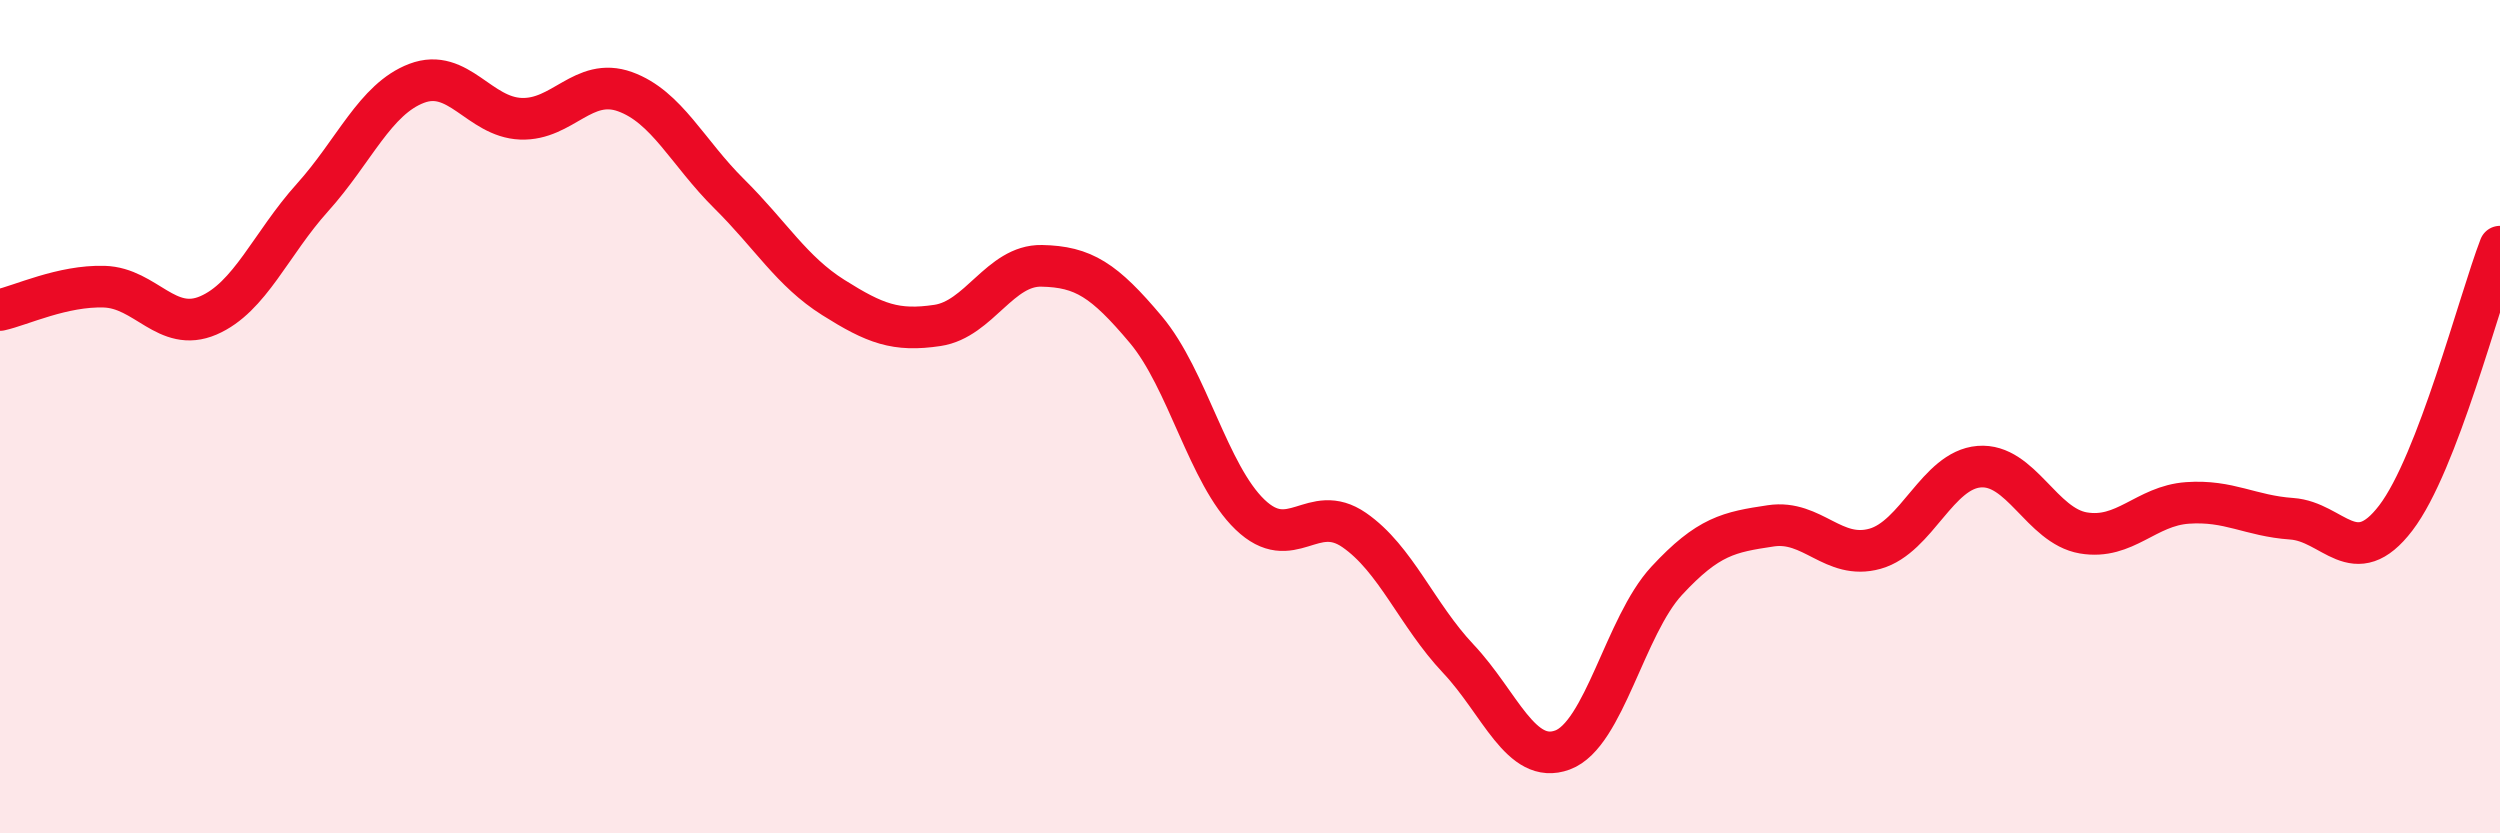 
    <svg width="60" height="20" viewBox="0 0 60 20" xmlns="http://www.w3.org/2000/svg">
      <path
        d="M 0,7.44 C 0.5,7.33 1.5,6.85 2.5,6.88 C 3.5,6.91 4,8 5,7.57 C 6,7.14 6.5,5.85 7.5,4.74 C 8.5,3.63 9,2.38 10,2 C 11,1.62 11.5,2.81 12.5,2.85 C 13.5,2.89 14,1.84 15,2.2 C 16,2.56 16.5,3.66 17.5,4.65 C 18.5,5.64 19,6.51 20,7.14 C 21,7.77 21.5,7.96 22.5,7.81 C 23.5,7.66 24,6.36 25,6.38 C 26,6.4 26.5,6.72 27.5,7.91 C 28.5,9.1 29,11.39 30,12.35 C 31,13.31 31.5,12.03 32.5,12.72 C 33.5,13.41 34,14.75 35,15.81 C 36,16.87 36.5,18.37 37.5,18 C 38.5,17.63 39,15.02 40,13.94 C 41,12.86 41.5,12.77 42.5,12.62 C 43.5,12.47 44,13.45 45,13.17 C 46,12.89 46.5,11.28 47.5,11.2 C 48.5,11.12 49,12.62 50,12.79 C 51,12.96 51.5,12.14 52.5,12.07 C 53.5,12 54,12.38 55,12.45 C 56,12.52 56.5,13.74 57.5,12.43 C 58.5,11.12 59.5,7.22 60,5.92L60 20L0 20Z"
        fill="#EB0A25"
        opacity="0.1"
        stroke-linecap="round"
        stroke-linejoin="round"
      />
      <path
        d="M 0,7.44 C 0.5,7.33 1.5,6.85 2.5,6.88 C 3.5,6.91 4,8 5,7.57 C 6,7.14 6.5,5.85 7.5,4.74 C 8.5,3.63 9,2.38 10,2 C 11,1.62 11.5,2.81 12.5,2.85 C 13.5,2.89 14,1.84 15,2.2 C 16,2.56 16.5,3.66 17.5,4.65 C 18.5,5.64 19,6.51 20,7.14 C 21,7.77 21.5,7.96 22.5,7.81 C 23.5,7.66 24,6.36 25,6.38 C 26,6.4 26.5,6.72 27.5,7.91 C 28.5,9.1 29,11.39 30,12.35 C 31,13.31 31.5,12.03 32.5,12.72 C 33.5,13.41 34,14.75 35,15.81 C 36,16.87 36.5,18.37 37.5,18 C 38.5,17.63 39,15.02 40,13.94 C 41,12.86 41.5,12.77 42.5,12.62 C 43.5,12.47 44,13.45 45,13.17 C 46,12.89 46.5,11.28 47.5,11.2 C 48.5,11.12 49,12.62 50,12.79 C 51,12.96 51.5,12.14 52.5,12.07 C 53.5,12 54,12.38 55,12.45 C 56,12.52 56.5,13.74 57.5,12.43 C 58.5,11.12 59.5,7.22 60,5.92"
        stroke="#EB0A25"
        stroke-width="1"
        fill="none"
        stroke-linecap="round"
        stroke-linejoin="round"
      />
    </svg>
  